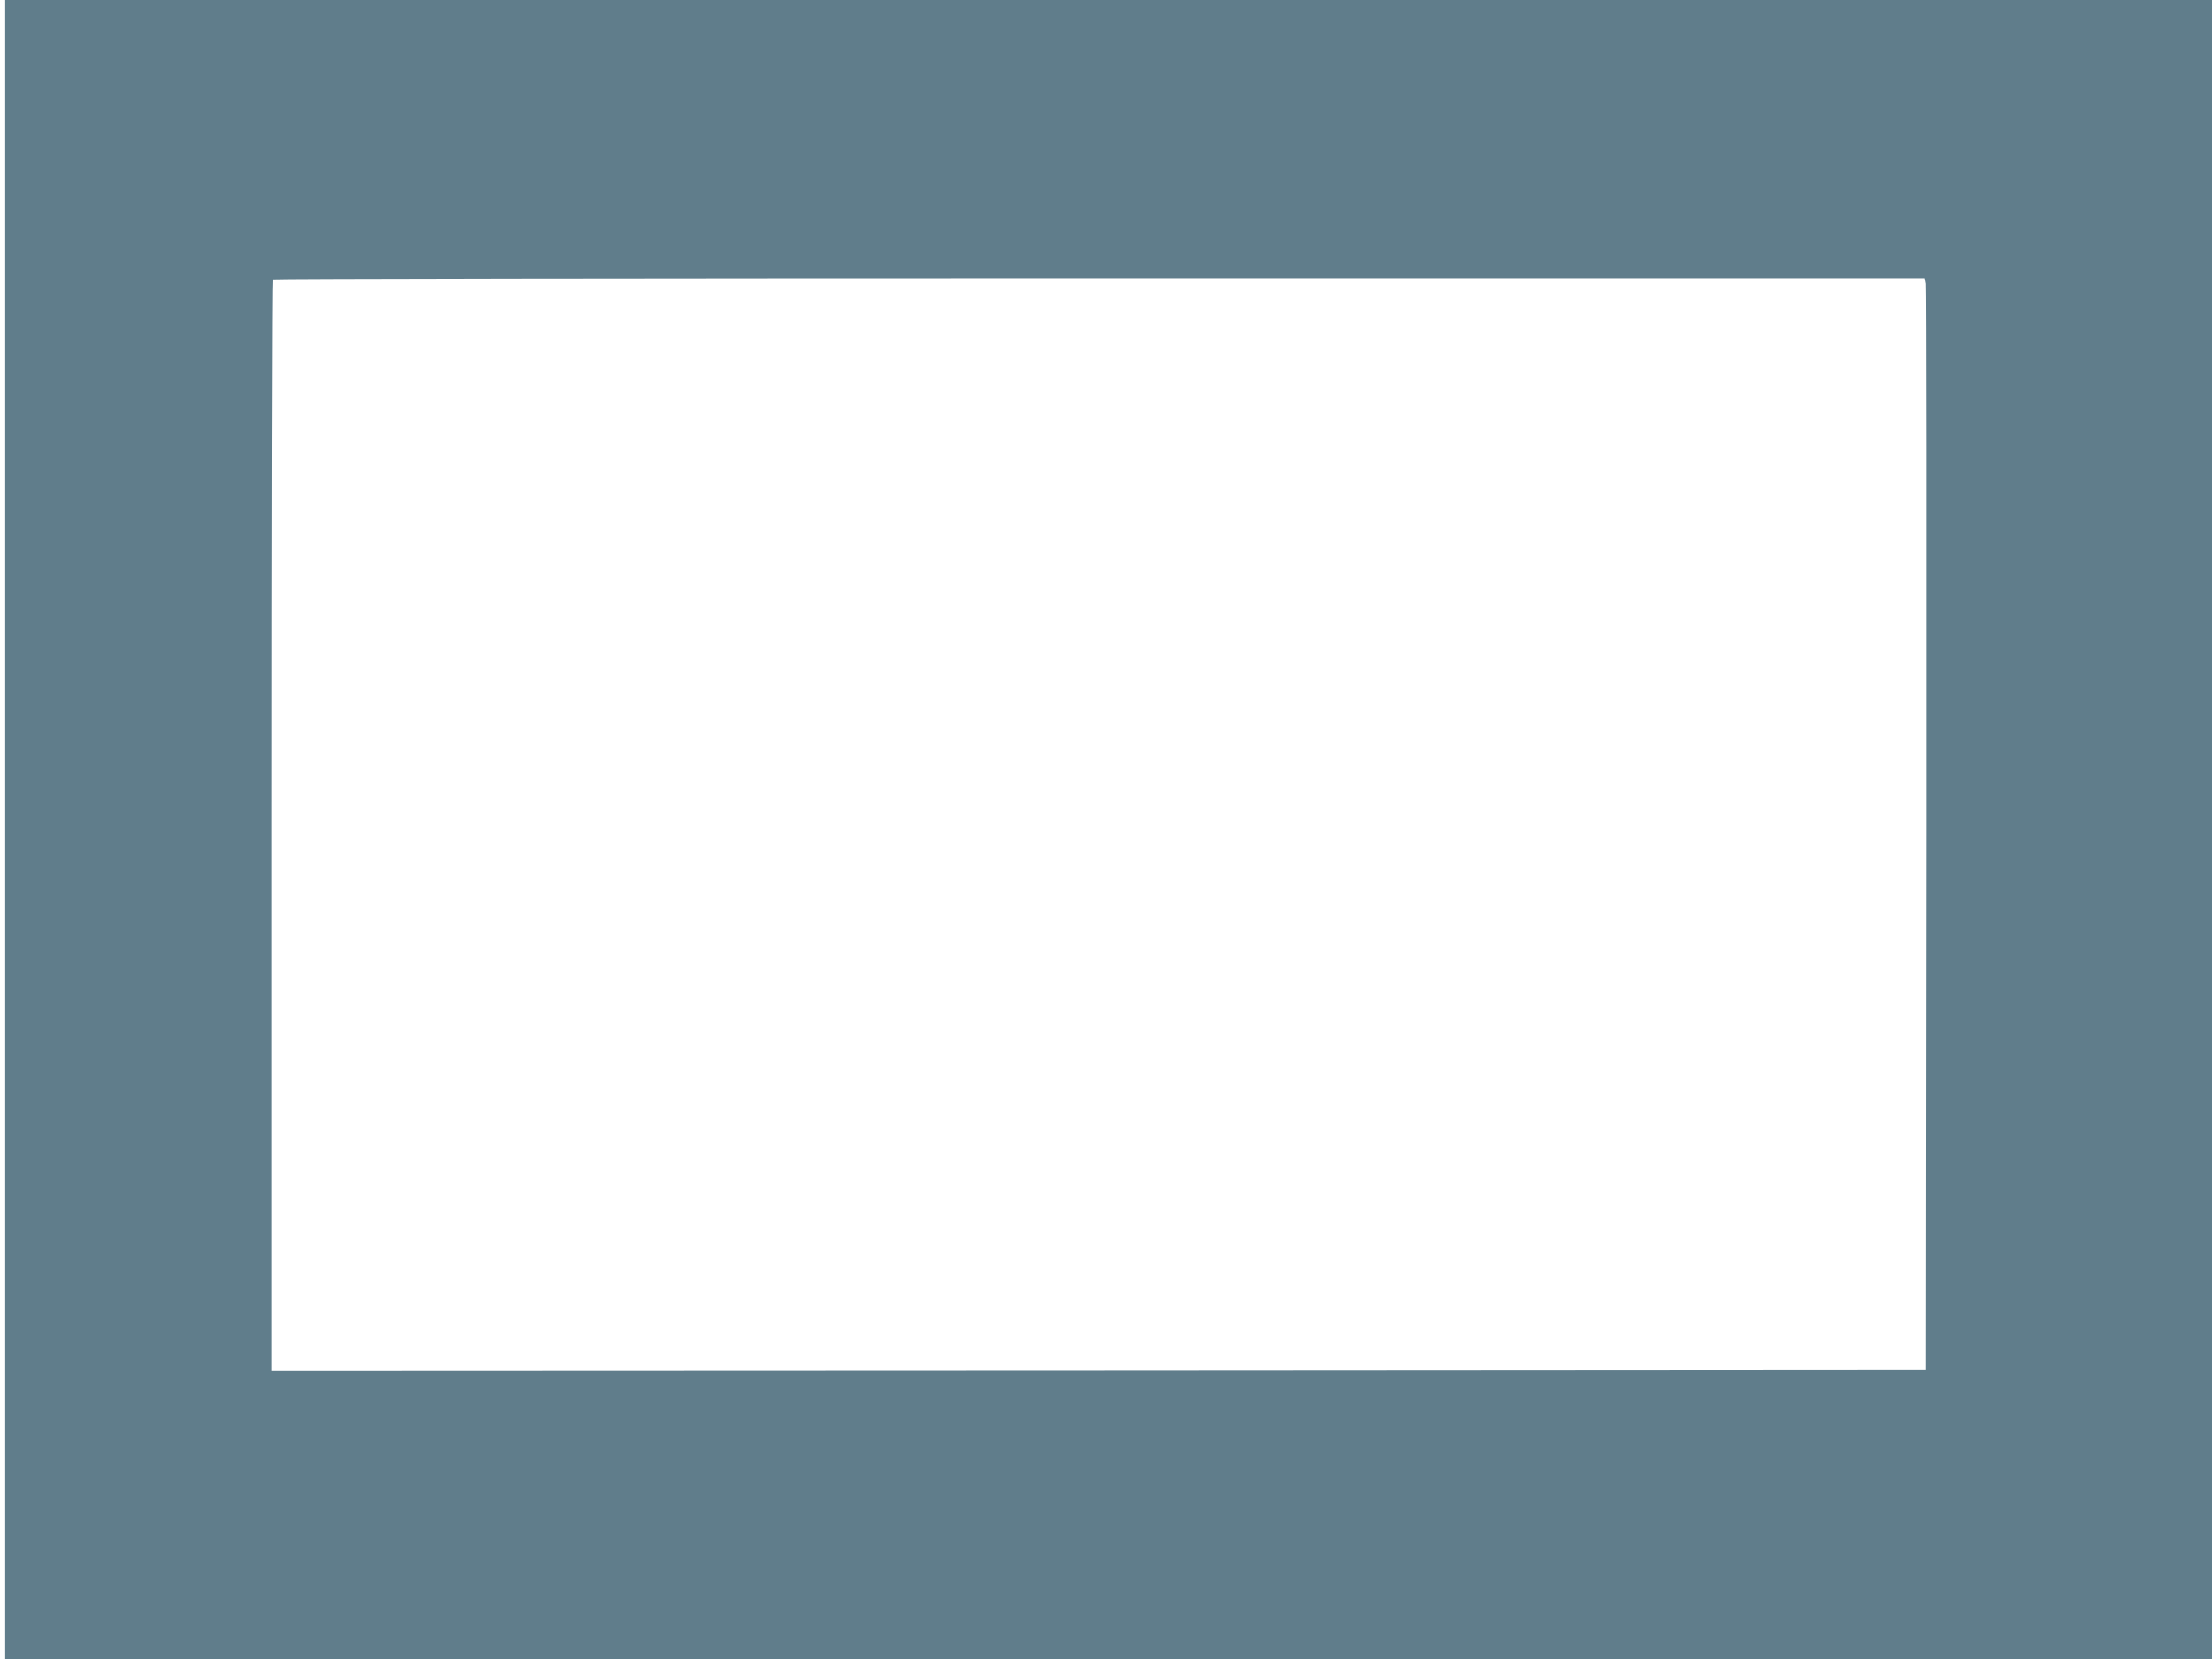 <?xml version="1.0" standalone="no"?>
<!DOCTYPE svg PUBLIC "-//W3C//DTD SVG 20010904//EN"
 "http://www.w3.org/TR/2001/REC-SVG-20010904/DTD/svg10.dtd">
<svg version="1.0" xmlns="http://www.w3.org/2000/svg"
 width="1280pt" height="960pt" viewBox="0 0 1280 960"
 preserveAspectRatio="xMidYMid meet">
<g transform="translate(0,960) scale(0.1,-0.1)"
fill="#607d8b" stroke="none">
<path d="M30 4800 l0 -4800 6385 0 6385 0 0 4800 0 4800 -6385 0 -6385 0 0
-4800z m11115 3158 c3 -18 4 -1439 3 -3158 l-3 -3125 -4787 -3 -4788 -2 0
3153 c0 1735 3 3157 7 3160 3 4 2156 7 4784 7 l4778 0 6 -32z"/>
</g>
</svg>
